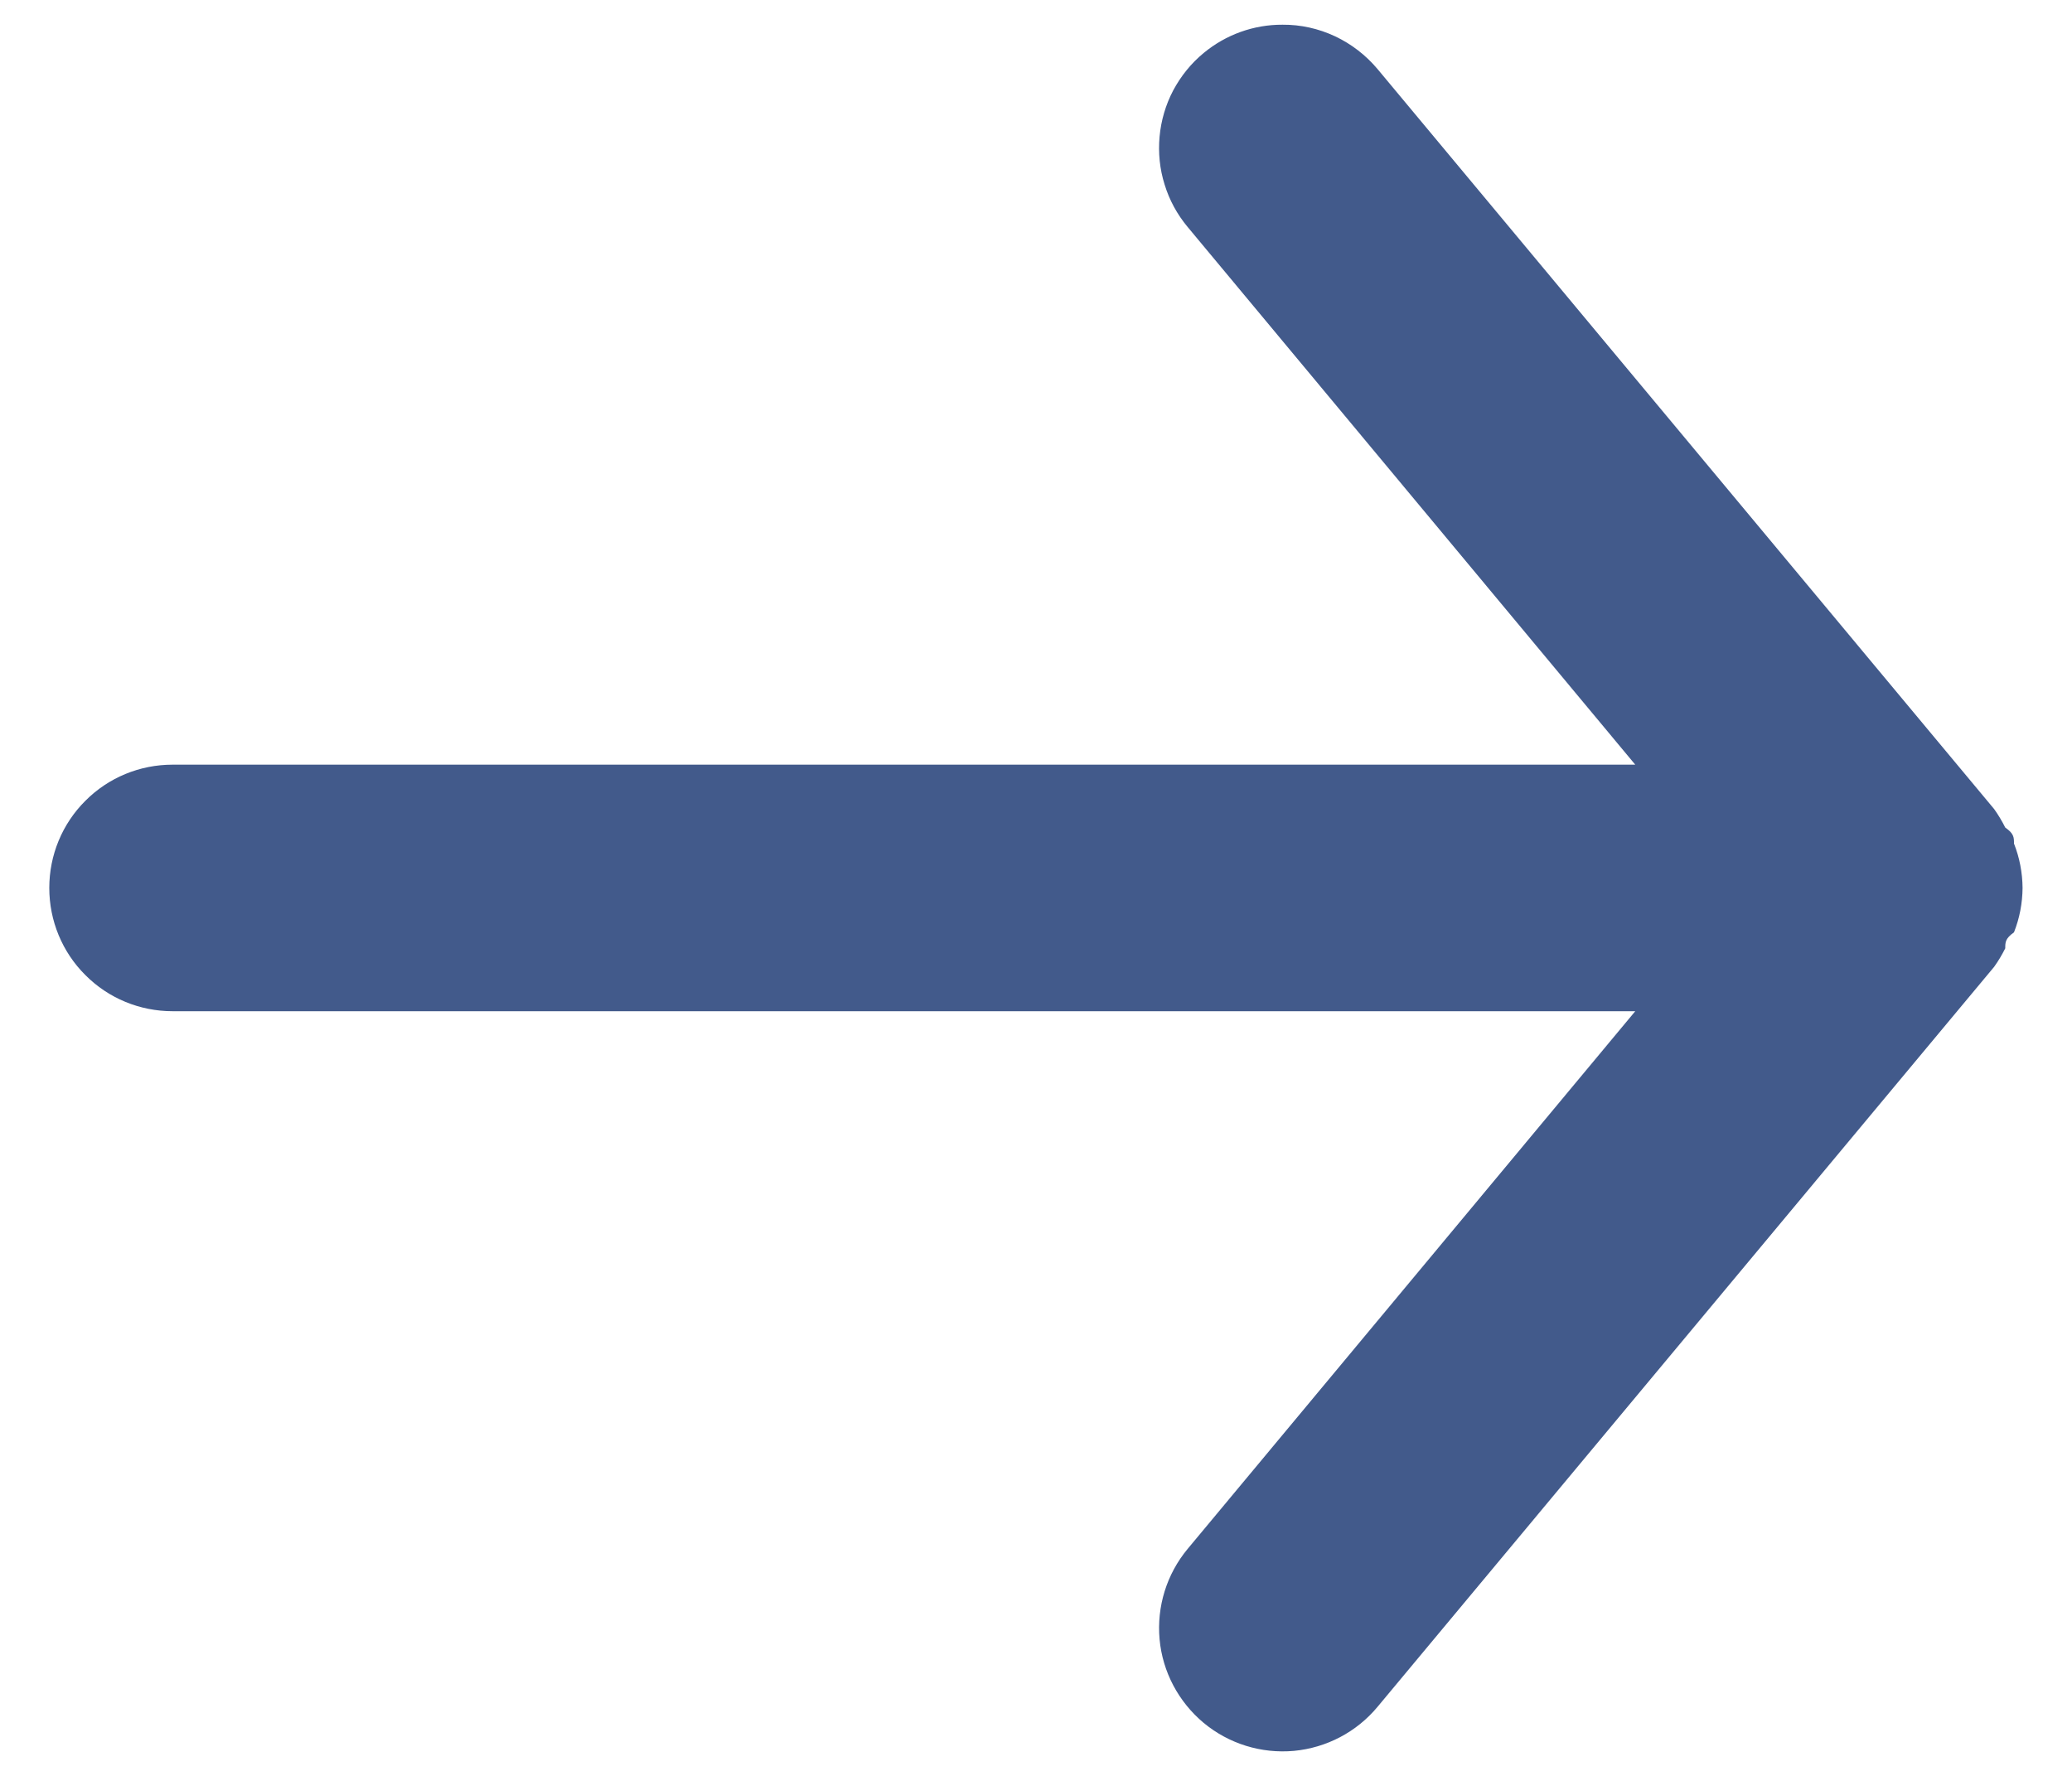 <svg width="14" height="12" viewBox="0 0 14 12" fill="none" xmlns="http://www.w3.org/2000/svg">
<path d="M1.166 6.833L11.049 6.833L8.024 10.467C7.883 10.637 7.815 10.856 7.835 11.077C7.855 11.297 7.963 11.5 8.133 11.642C8.303 11.783 8.522 11.851 8.743 11.831C8.963 11.81 9.166 11.704 9.308 11.533L13.474 6.533C13.502 6.494 13.527 6.452 13.549 6.408C13.549 6.367 13.549 6.342 13.608 6.3C13.646 6.204 13.665 6.103 13.666 6C13.665 5.897 13.646 5.796 13.608 5.7C13.608 5.658 13.608 5.633 13.549 5.592C13.527 5.548 13.502 5.506 13.474 5.467L9.308 0.467C9.229 0.373 9.131 0.297 9.02 0.245C8.909 0.193 8.788 0.166 8.666 0.167C8.471 0.166 8.283 0.234 8.133 0.358C8.048 0.428 7.979 0.514 7.927 0.611C7.876 0.708 7.845 0.814 7.835 0.923C7.825 1.032 7.836 1.143 7.869 1.247C7.901 1.352 7.954 1.449 8.024 1.533L11.049 5.167L1.166 5.167C0.945 5.167 0.733 5.254 0.577 5.411C0.42 5.567 0.333 5.779 0.333 6C0.333 6.221 0.42 6.433 0.577 6.589C0.733 6.746 0.945 6.833 1.166 6.833Z" fill="#425A8B"/>
</svg>
